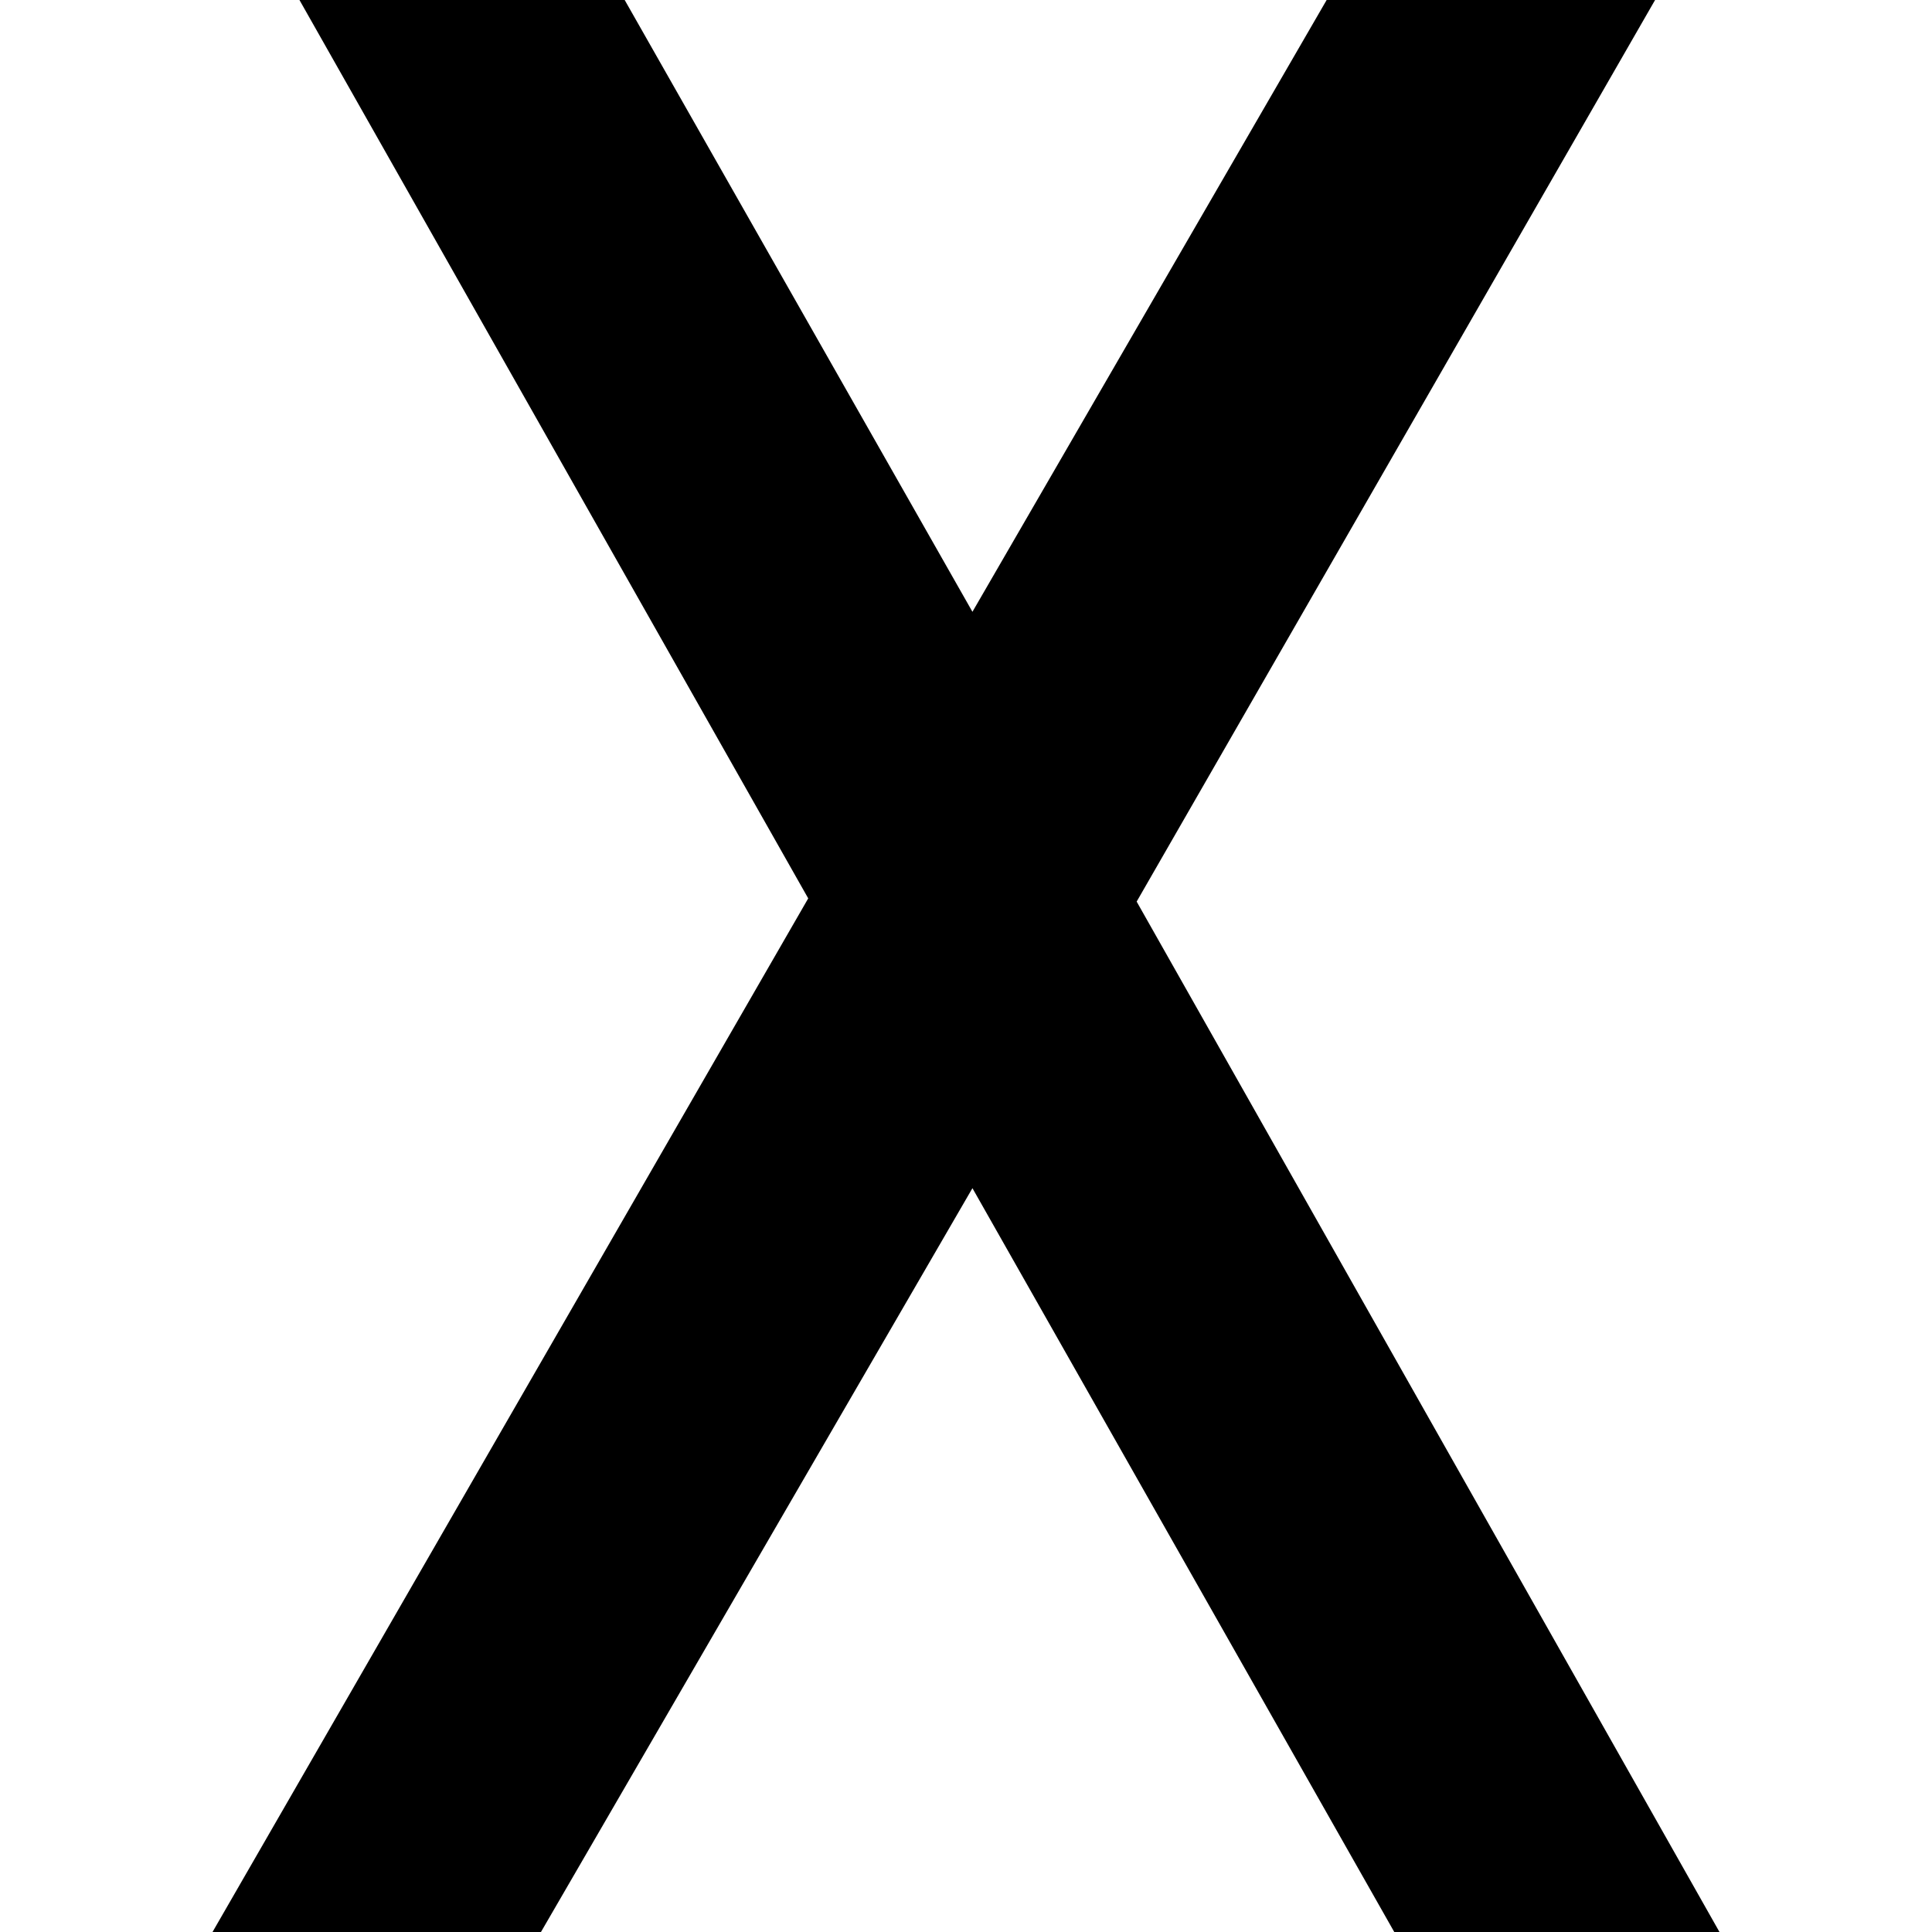 <?xml version="1.0" encoding="utf-8"?>
<!-- Generator: Adobe Illustrator 22.0.1, SVG Export Plug-In . SVG Version: 6.00 Build 0)  -->
<svg version="1.1" id="Layer_1" xmlns="http://www.w3.org/2000/svg" xmlns:xlink="http://www.w3.org/1999/xlink" x="0px" y="0px"
	 viewBox="0 0 60 60" style="enable-background:new 0 0 60 60;" xml:space="preserve">
<polygon points="30.2,36.9 43.3,60 53.4,60 35.3,28 51.4,0 41.2,0 30.2,19 19.4,0 9.3,0 25.1,27.9 6.6,60 16.8,60 "/>
</svg>
